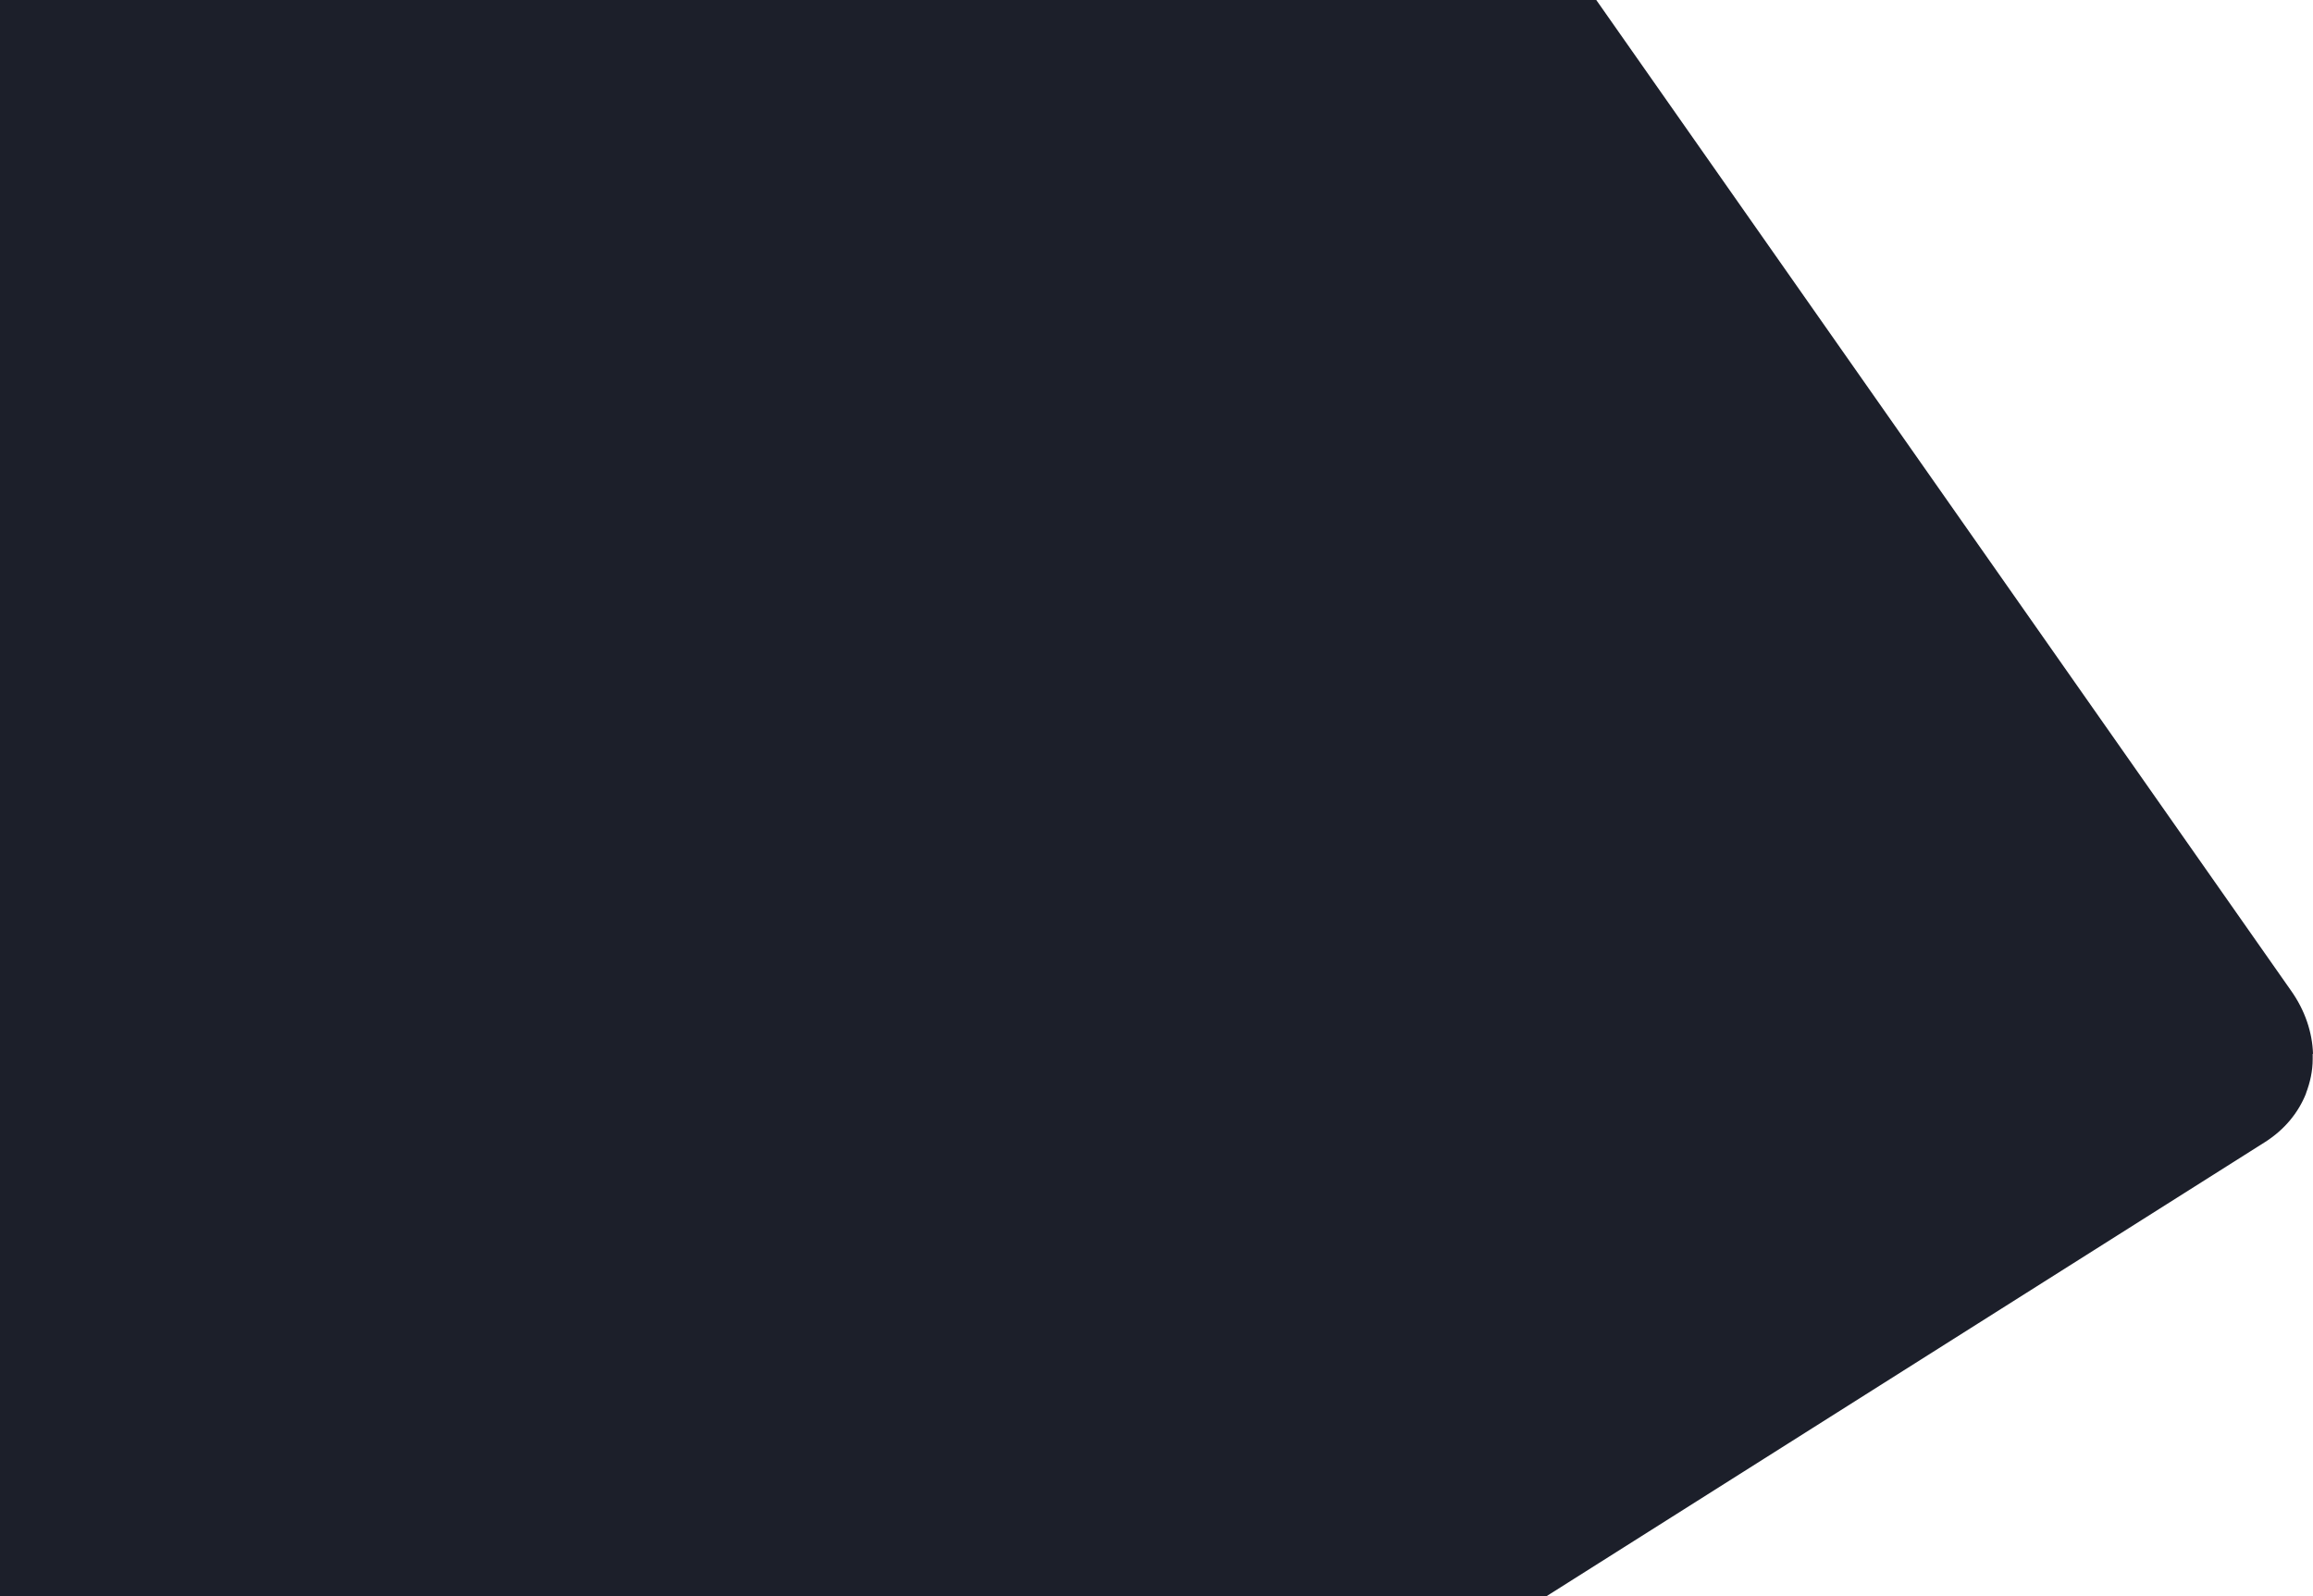 <?xml version="1.0" encoding="utf-8"?>
<!-- Generator: Adobe Illustrator 23.1.1, SVG Export Plug-In . SVG Version: 6.00 Build 0)  -->
<svg version="1.1" id="Layer_1" xmlns="http://www.w3.org/2000/svg" xmlns:xlink="http://www.w3.org/1999/xlink" x="0px" y="0px"
	 viewBox="0 0 727.4 502" style="enable-background:new 0 0 727.4 502;" xml:space="preserve" preserveAspectRatio="xMinYMid">
<style type="text/css">
	.st0{fill:#1C1F2A;}
</style>
<path class="st0" d="M727.4,331.4c-0.2-6.7-2.5-13.7-7-20L502,0H0v502h486.3l226.1-142.9c6.1-3.9,10.4-9.2,12.8-15.2l0-0.1
	c1.3-3.4,2.1-7,2.1-10.7V331.4z"/>
</svg>
